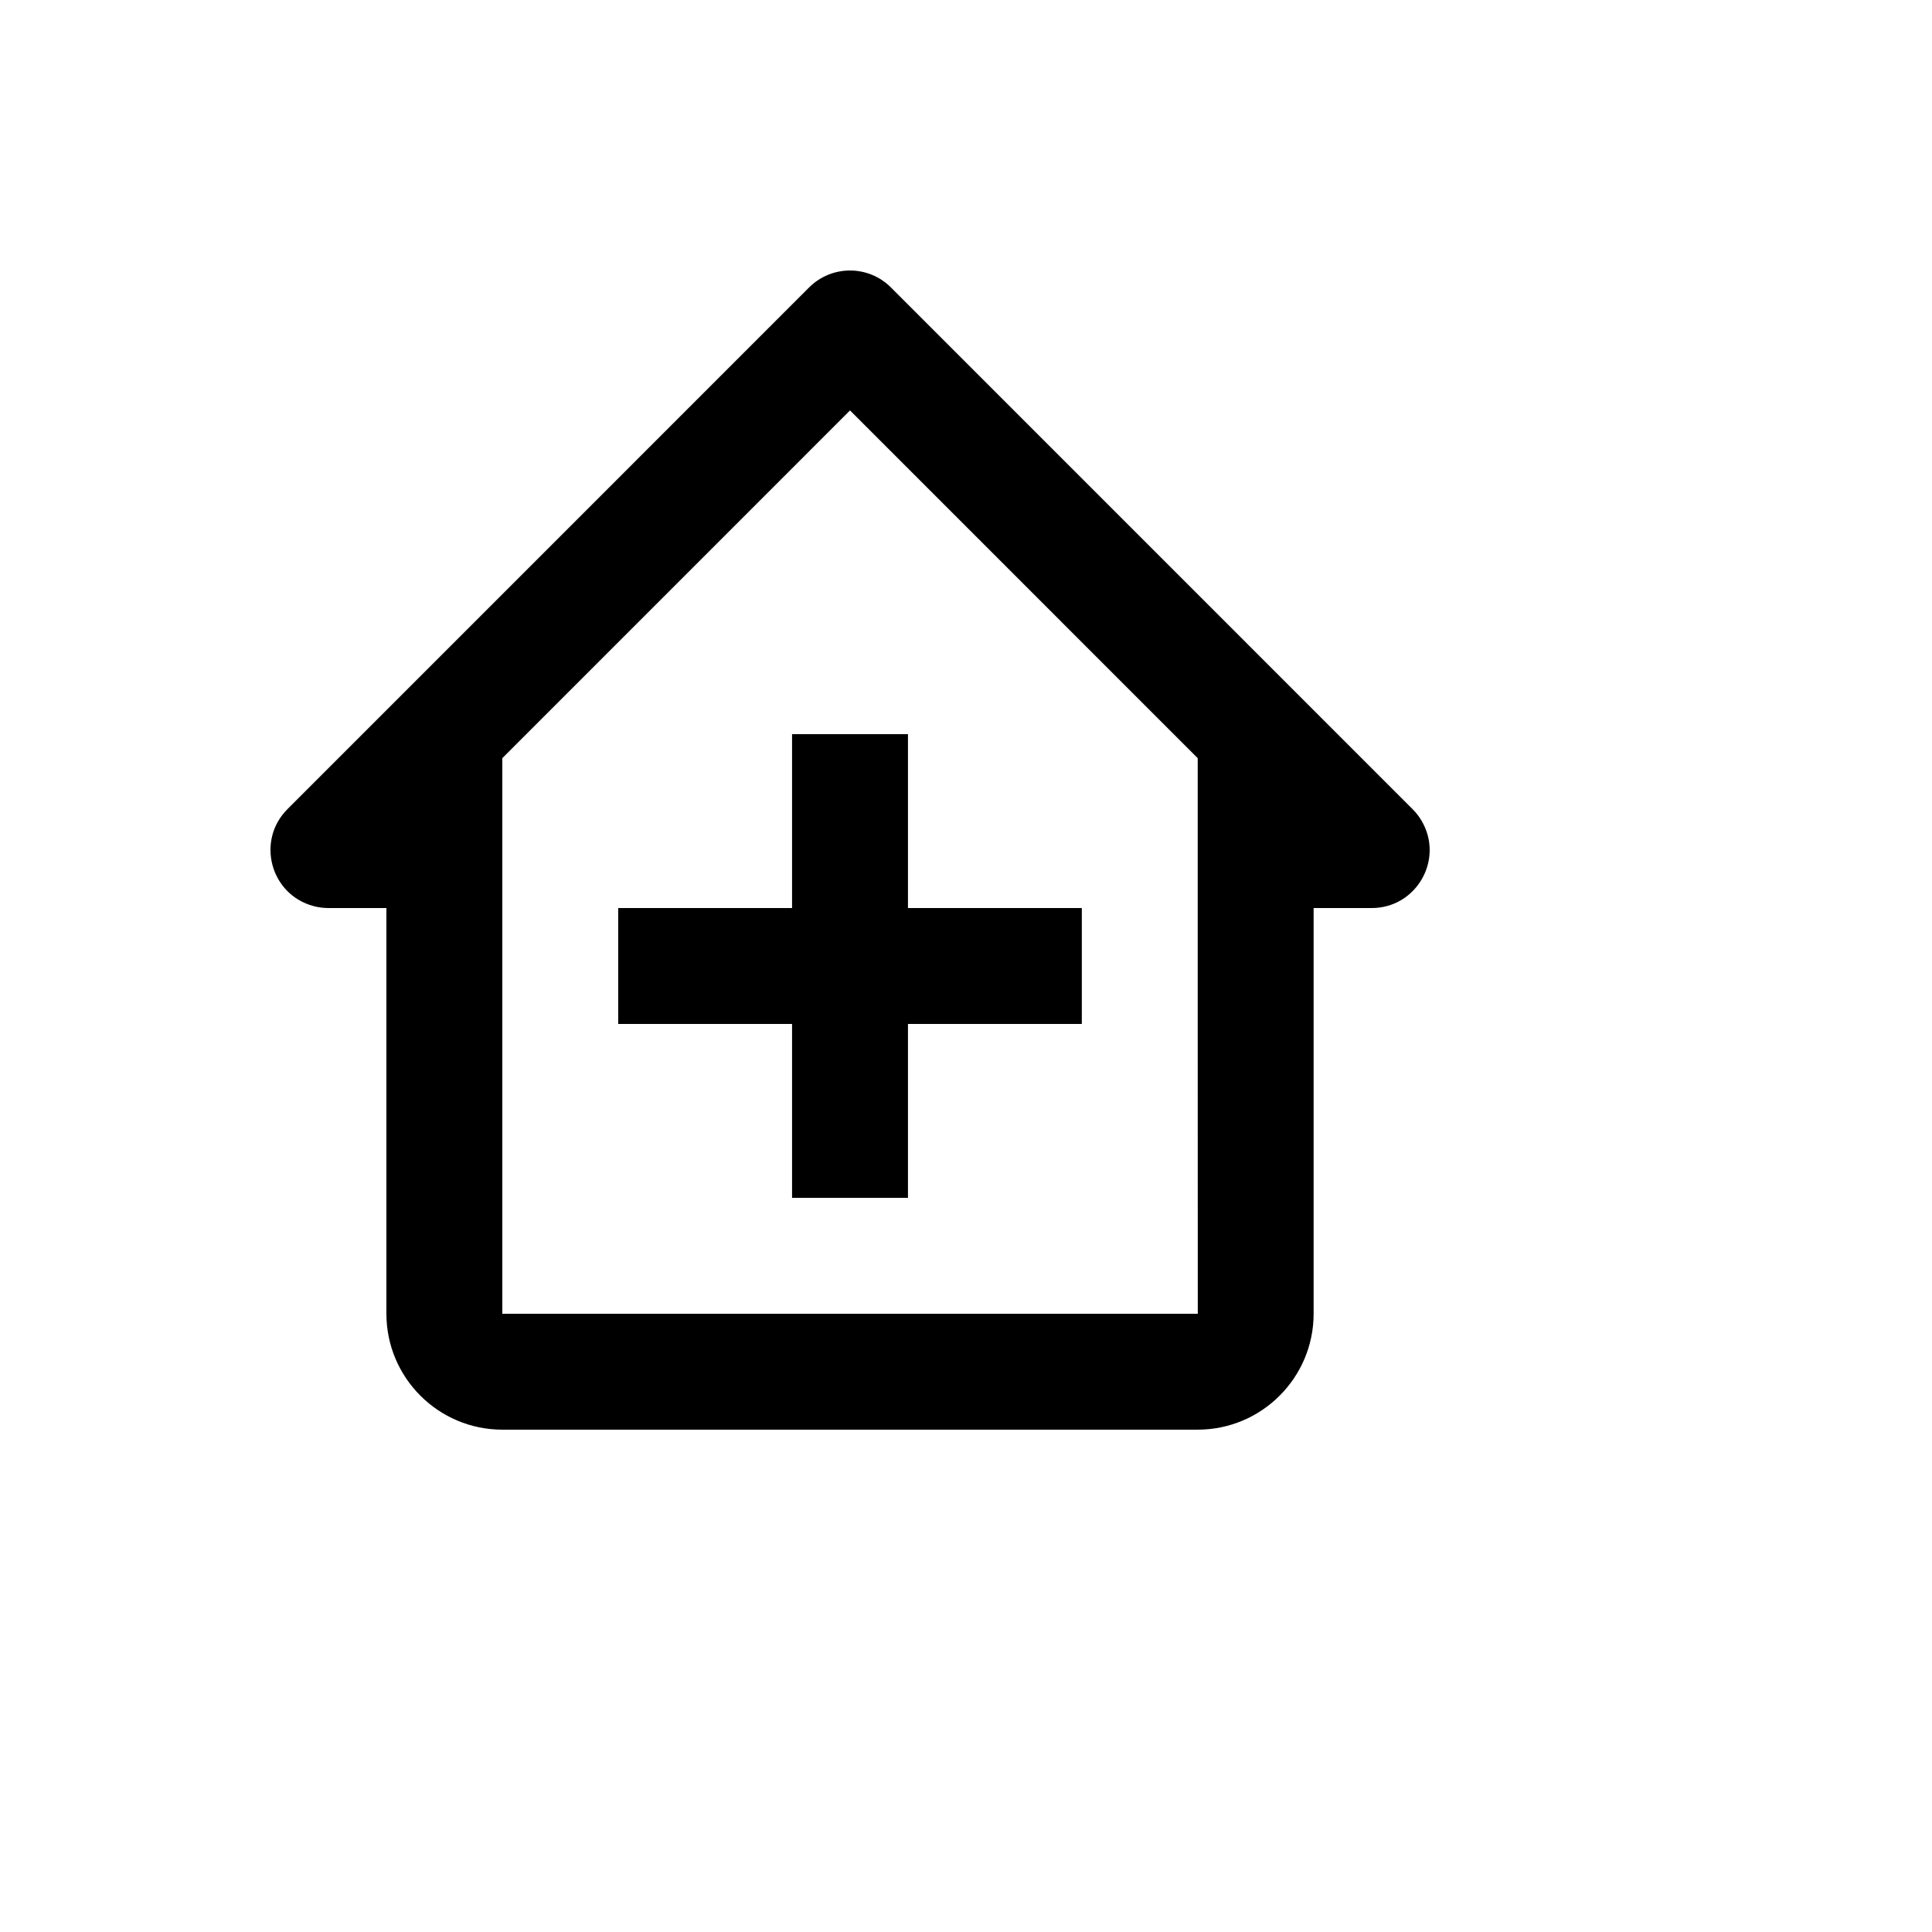 <svg xmlns="http://www.w3.org/2000/svg" version="1.1" xmlns:xlink="http://www.w3.org/1999/xlink" width="100%" height="100%" id="svgWorkerArea" viewBox="-25 -25 625 625" xmlns:idraw="https://idraw.muisca.co" style="background: white;"><defs id="defsdoc"><pattern id="patternBool" x="0" y="0" width="10" height="10" patternUnits="userSpaceOnUse" patternTransform="rotate(35)"><circle cx="5" cy="5" r="4" style="stroke: none;fill: #ff000070;"></circle></pattern></defs><g id="fileImp-113112688" class="cosito"><path id="pathImp-958379988" class="grouped" d="M263.233 68.004C255.916 60.675 244.041 60.675 236.724 68.004 236.724 68.004 68 236.746 68 236.746 57.798 246.953 62.468 264.378 76.408 268.113 77.989 268.535 79.618 268.751 81.254 268.751 81.254 268.751 100.002 268.751 100.002 268.751 100.002 268.751 100.002 399.994 100.002 399.994 100.002 420.675 116.818 437.493 137.496 437.493 137.496 437.493 362.461 437.493 362.461 437.493 383.139 437.493 399.955 420.675 399.955 399.994 399.955 399.994 399.955 268.751 399.955 268.751 399.955 268.751 418.702 268.751 418.702 268.751 433.119 268.783 442.164 253.195 434.984 240.691 434.154 239.247 433.136 237.92 431.956 236.746 431.956 236.746 263.233 68.004 263.233 68.004 263.233 68.004 263.233 68.004 263.233 68.004M362.48 399.994C362.48 399.994 137.496 399.994 137.496 399.994 137.496 399.994 137.496 220.266 137.496 220.266 137.496 220.266 249.978 107.771 249.978 107.771 249.978 107.771 362.461 220.266 362.461 220.266 362.461 220.266 362.461 306.249 362.461 306.249 362.461 306.249 362.48 399.994 362.48 399.994 362.48 399.994 362.48 399.994 362.48 399.994"></path><path id="pathImp-910916074" class="grouped" d="M268.725 212.503C268.725 212.503 231.231 212.503 231.231 212.503 231.231 212.503 231.231 268.751 231.231 268.751 231.231 268.751 174.99 268.751 174.99 268.751 174.99 268.751 174.99 306.249 174.99 306.249 174.99 306.249 231.231 306.249 231.231 306.249 231.231 306.249 231.231 362.496 231.231 362.496 231.231 362.496 268.725 362.496 268.725 362.496 268.725 362.496 268.725 306.249 268.725 306.249 268.725 306.249 324.967 306.249 324.967 306.249 324.967 306.249 324.967 268.751 324.967 268.751 324.967 268.751 268.725 268.751 268.725 268.751 268.725 268.751 268.725 212.503 268.725 212.503"></path></g></svg>
